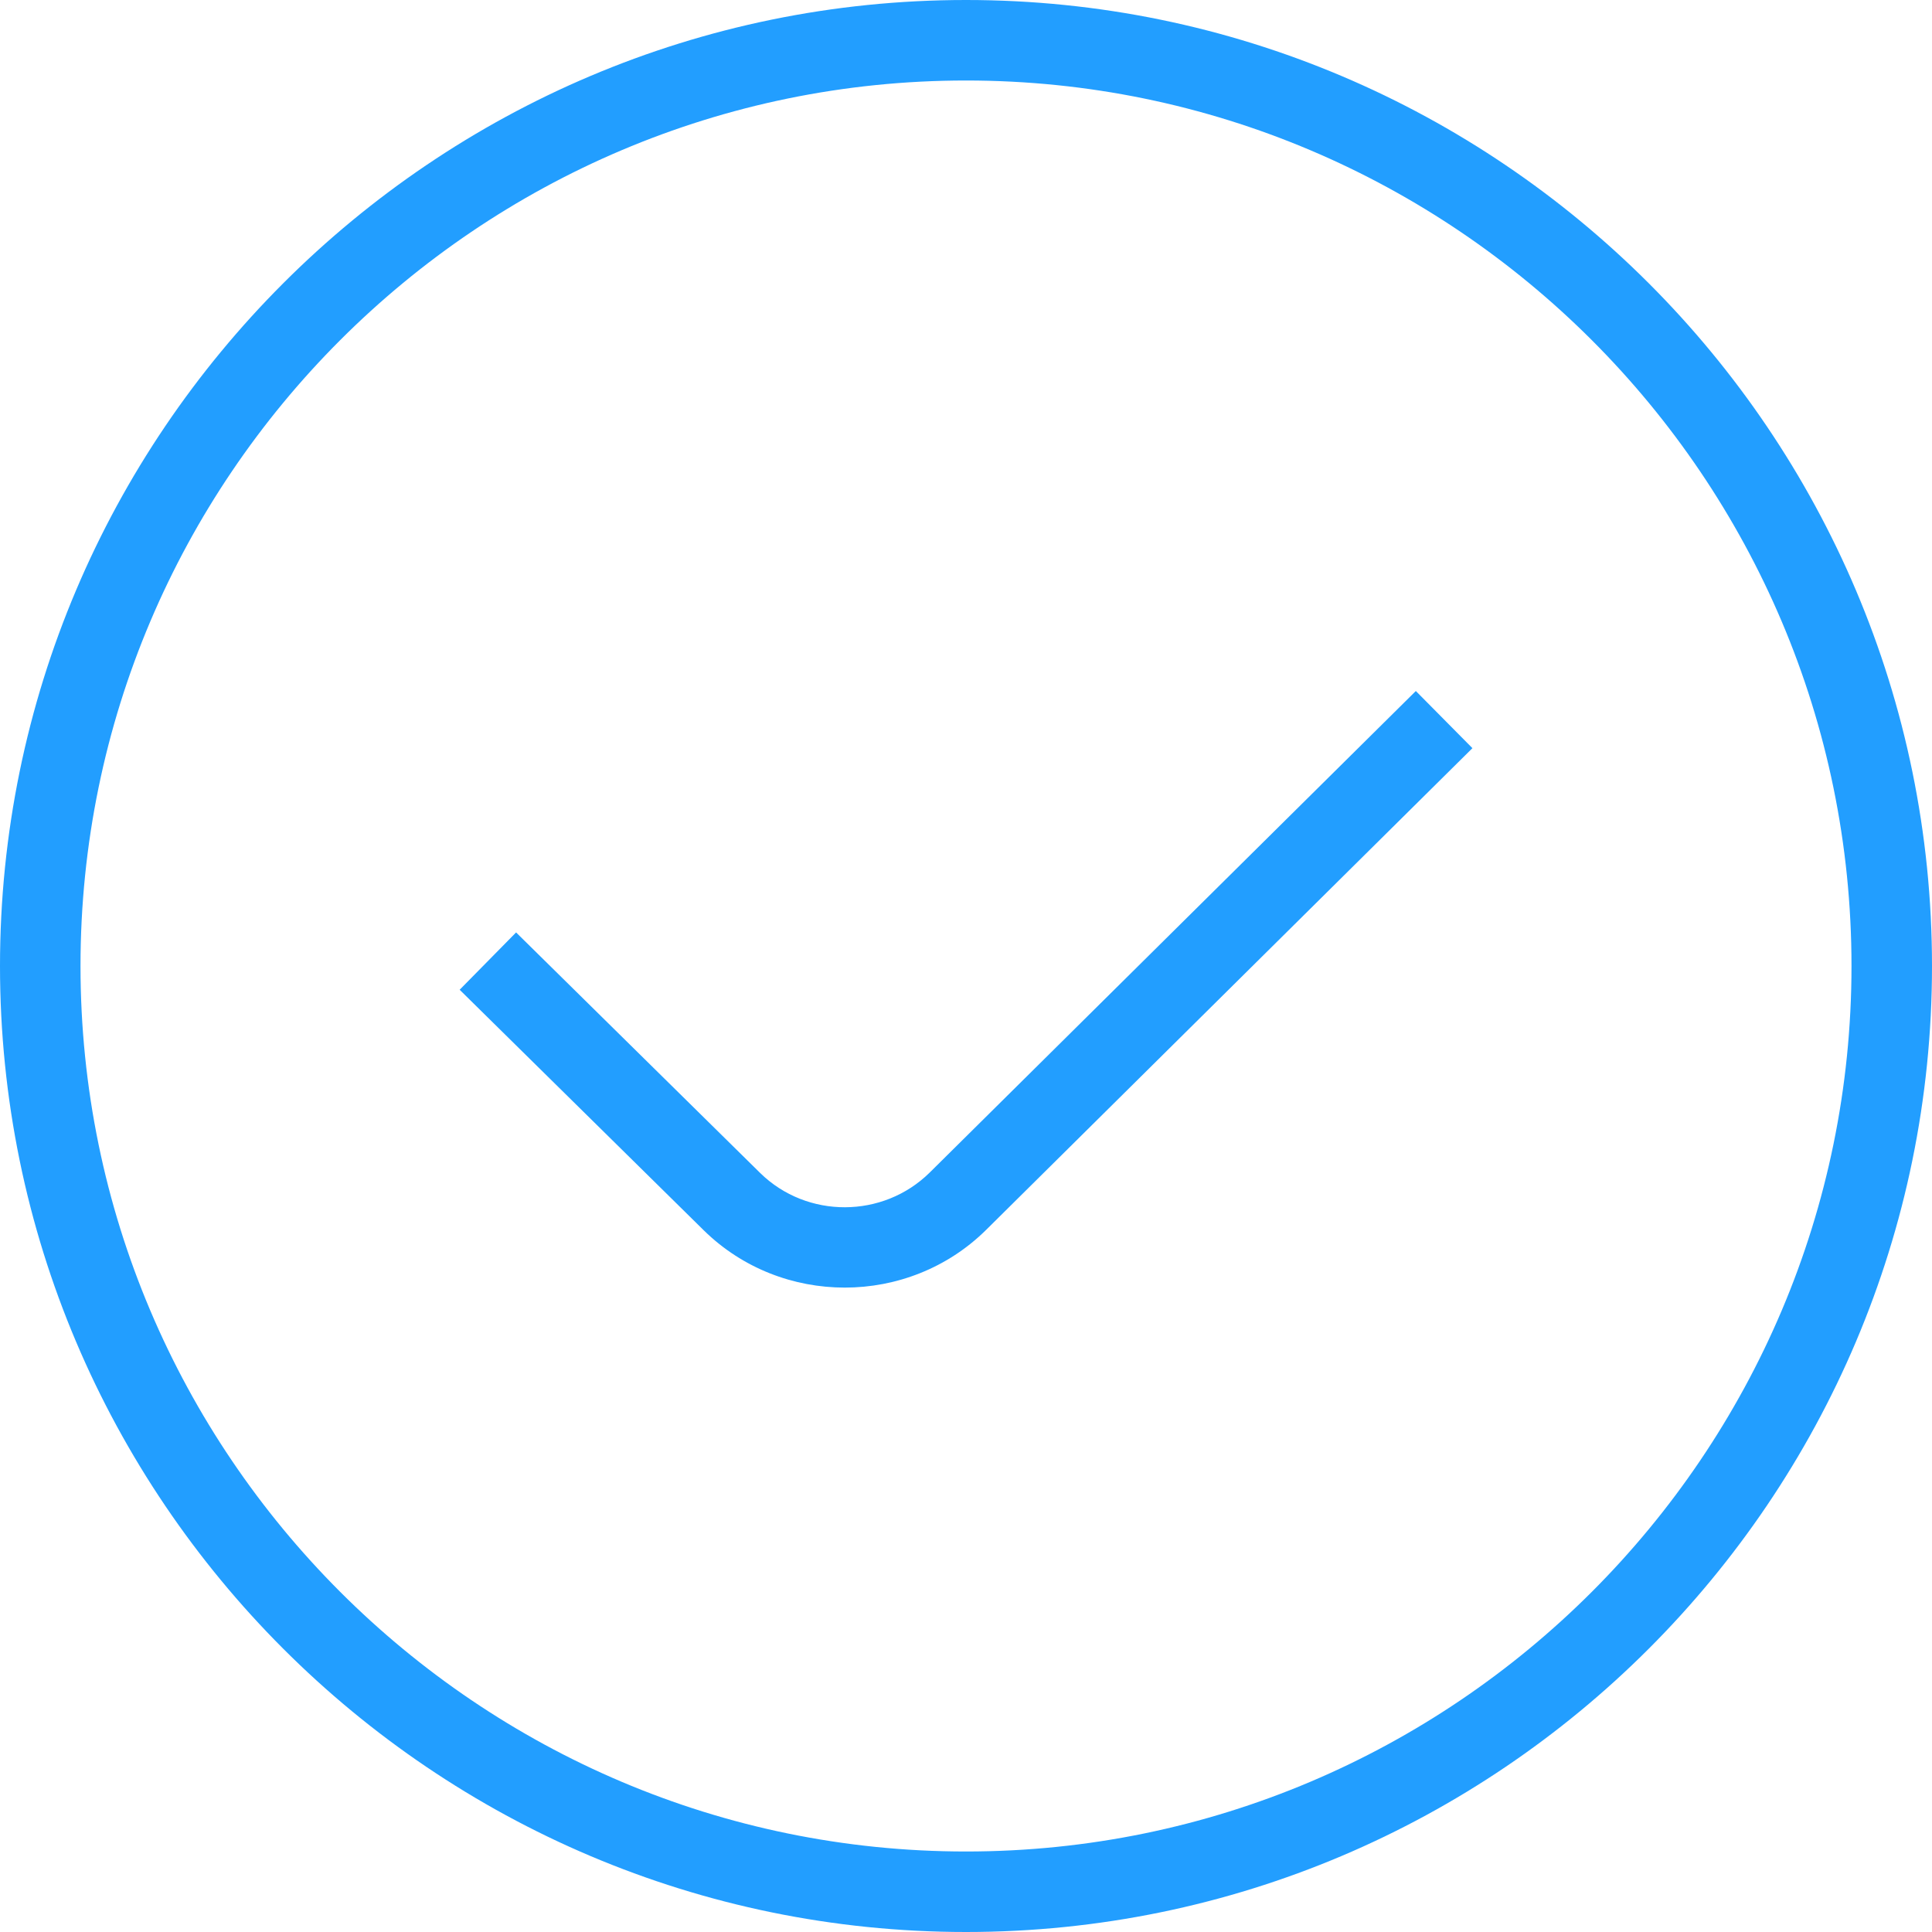 <svg width="48" height="48" viewBox="0 0 48 48" fill="none" xmlns="http://www.w3.org/2000/svg">
<g clip-path="url(#clip0_3380_2586)">
<path d="M35.176 17.168L36.582 18.588L24.504 30.552C23.538 31.51 22.262 31.99 20.988 31.99C19.722 31.99 18.456 31.518 17.49 30.572L11.42 24.59L12.822 23.166L18.89 29.146C20.052 30.282 21.938 30.276 23.098 29.132L35.176 17.168ZM48 24C48 37.234 37.234 48 24 48C10.766 48 0 37.234 0 24C0 10.766 10.766 0 24 0C37.234 0 48 10.766 48 24ZM46 24C46 11.87 36.13 2 24 2C11.87 2 2 11.87 2 24C2 36.13 11.87 46 24 46C36.13 46 46 36.13 46 24Z" fill="#229EFF"/>
</g>
<defs>
<clipPath id="clip0_3380_2586">
<rect width="48" height="48" fill="white"/>
</clipPath>
</defs>
</svg>
